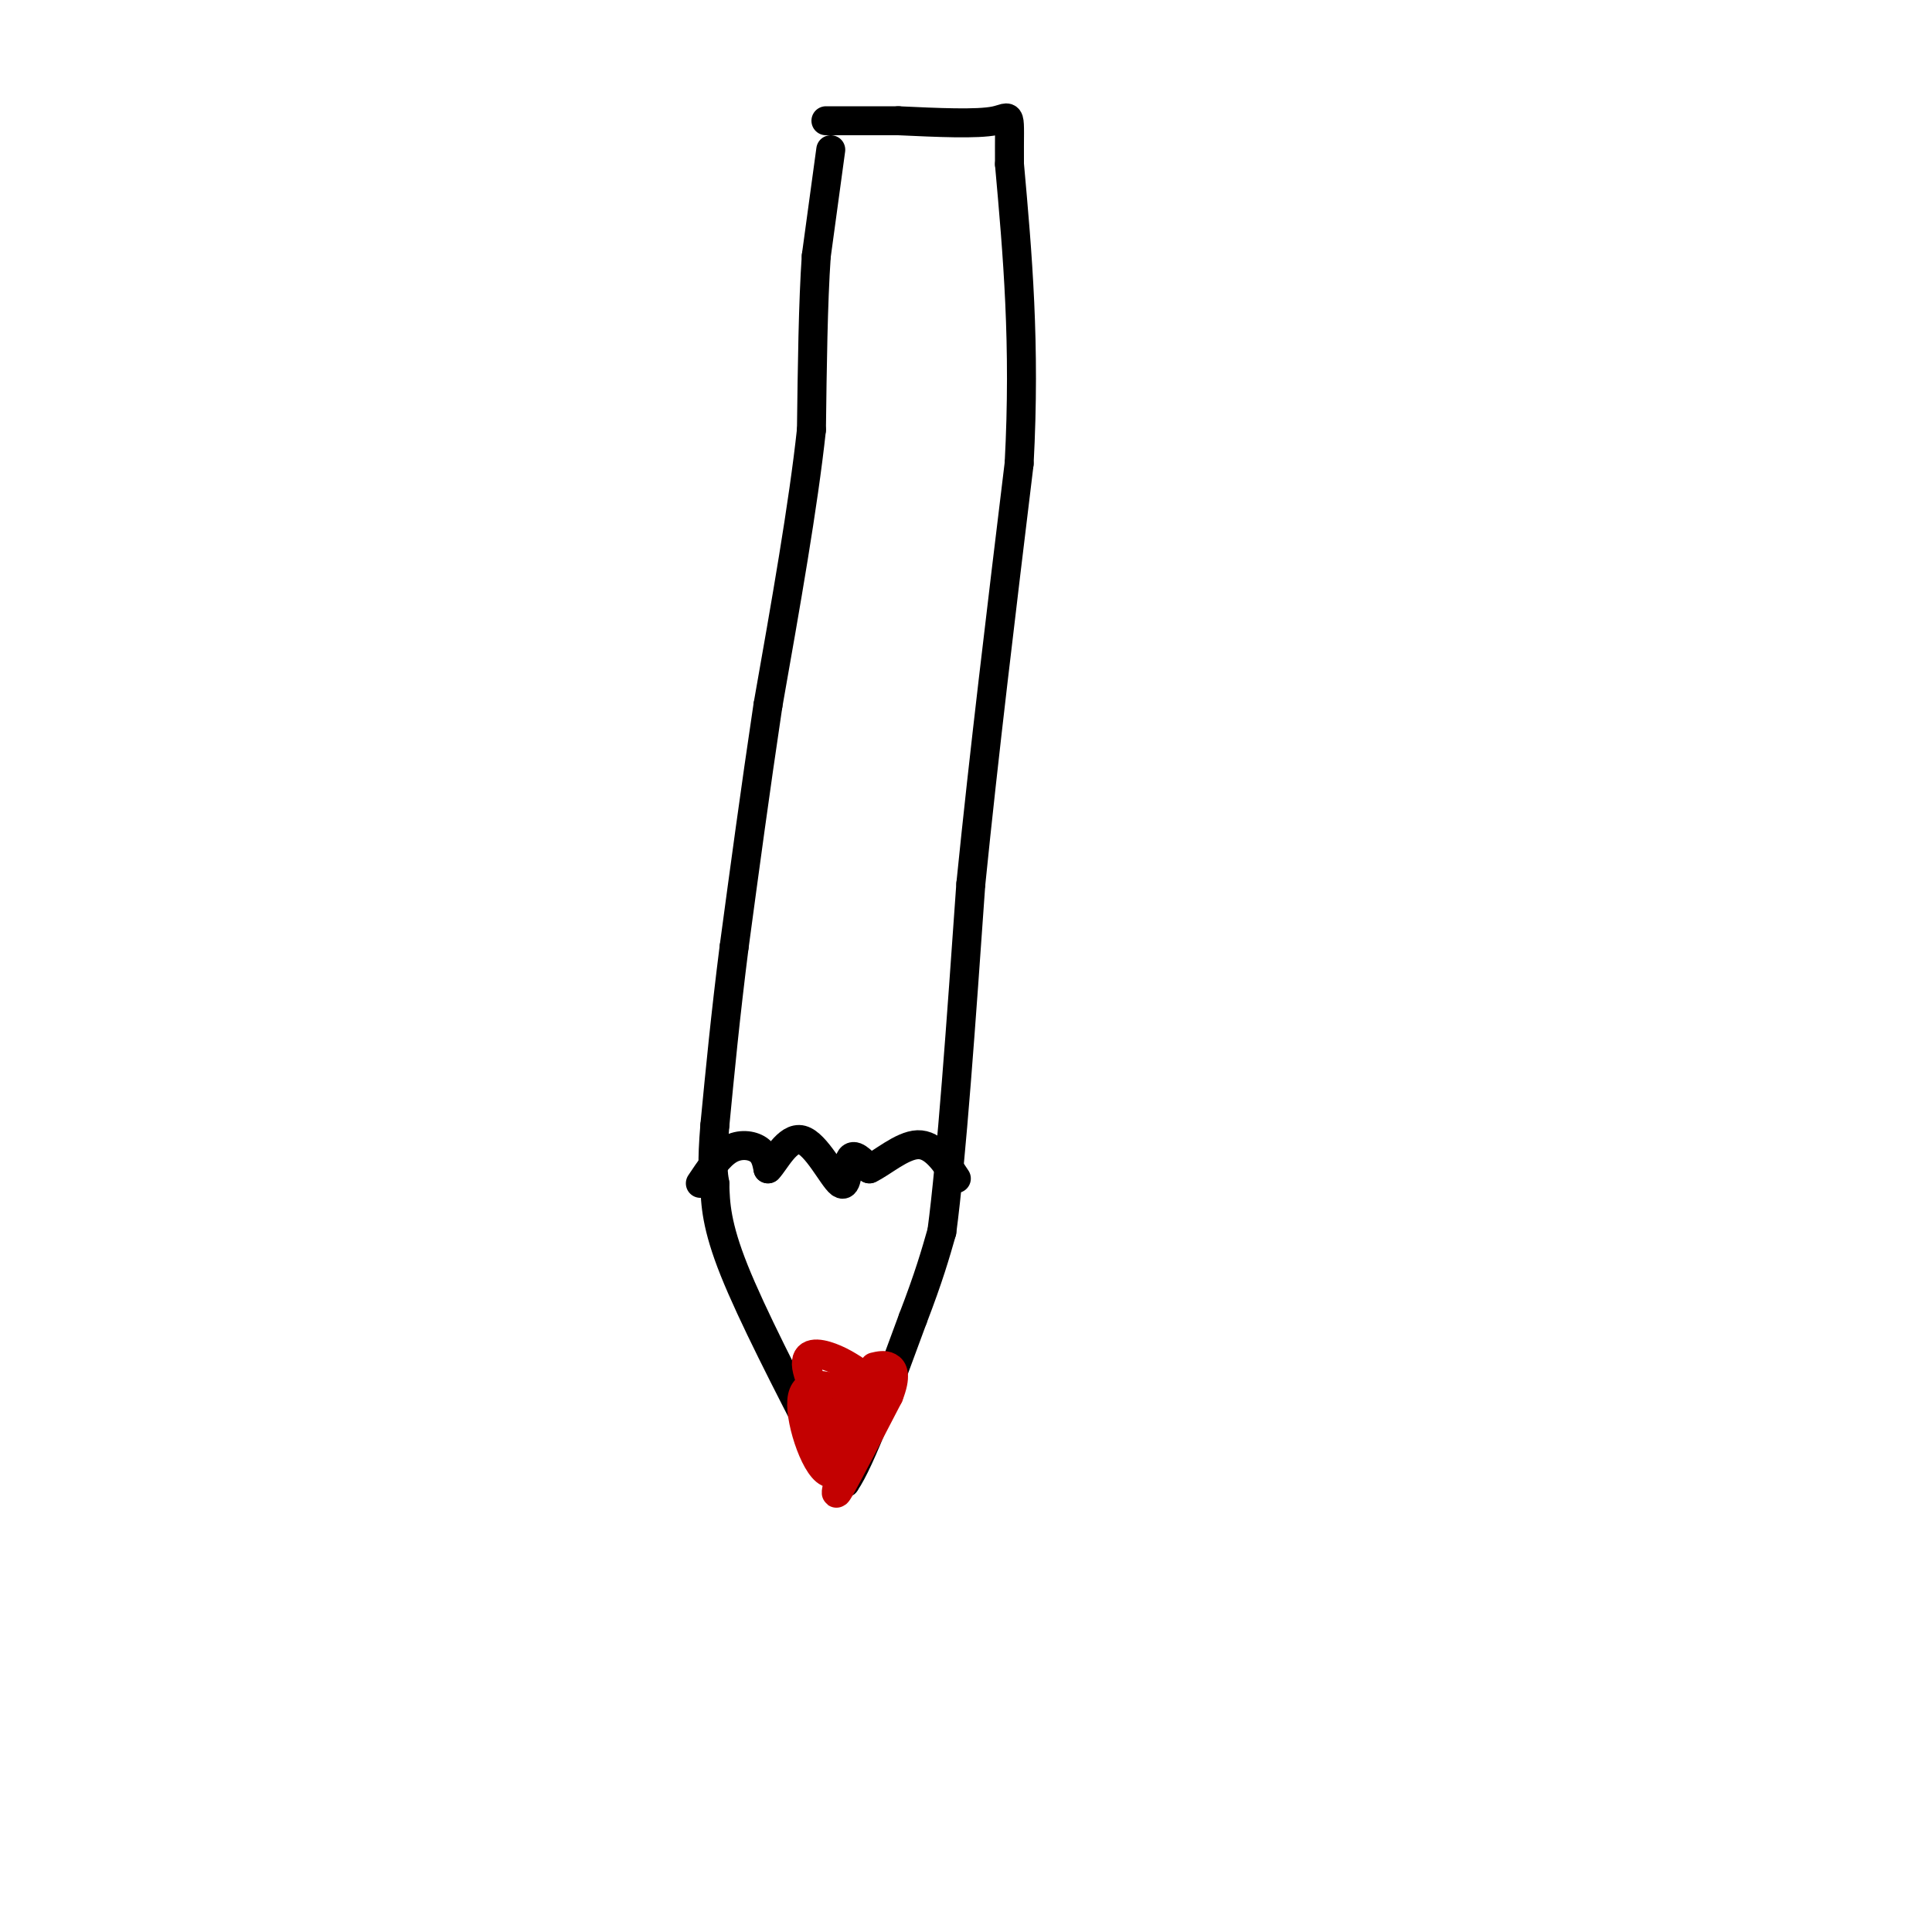 <svg viewBox='0 0 400 400' version='1.1' xmlns='http://www.w3.org/2000/svg' xmlns:xlink='http://www.w3.org/1999/xlink'><g fill='none' stroke='rgb(0,0,0)' stroke-width='6' stroke-linecap='round' stroke-linejoin='round'><path d='M172,31c0.000,0.000 -3.000,22.000 -3,22'/><path d='M169,53c-0.667,9.667 -0.833,22.833 -1,36'/><path d='M168,89c-1.667,15.500 -5.333,36.250 -9,57'/><path d='M159,146c-2.667,17.833 -4.833,33.917 -7,50'/><path d='M152,196c-1.833,14.500 -2.917,25.750 -4,37'/><path d='M148,233c-0.667,8.167 -0.333,10.083 0,12'/><path d='M148,245c0.089,4.222 0.311,8.778 4,18c3.689,9.222 10.844,23.111 18,37'/><path d='M170,300c3.833,7.333 4.417,7.167 5,7'/><path d='M175,307c3.167,-4.500 8.583,-19.250 14,-34'/><path d='M189,273c3.333,-8.667 4.667,-13.333 6,-18'/><path d='M195,255c2.000,-15.000 4.000,-43.500 6,-72'/><path d='M201,183c2.667,-26.500 6.333,-56.750 10,-87'/><path d='M211,96c1.333,-24.833 -0.333,-43.417 -2,-62'/><path d='M209,34c-0.089,-11.644 0.689,-9.756 -3,-9c-3.689,0.756 -11.844,0.378 -20,0'/><path d='M186,25c-5.833,0.000 -10.417,0.000 -15,0'/><path d='M145,245c1.911,-2.867 3.822,-5.733 6,-7c2.178,-1.267 4.622,-0.933 6,0c1.378,0.933 1.689,2.467 2,4'/><path d='M159,242c1.429,-1.372 4.002,-6.801 7,-6c2.998,0.801 6.423,7.831 8,9c1.577,1.169 1.308,-3.523 2,-5c0.692,-1.477 2.346,0.262 4,2'/><path d='M180,242c2.489,-1.111 6.711,-4.889 10,-5c3.289,-0.111 5.644,3.444 8,7'/></g>
<g fill='none' stroke='rgb(195,1,1)' stroke-width='6' stroke-linecap='round' stroke-linejoin='round'><path d='M172,297c-2.000,-3.000 -4.000,-6.000 -4,-7c0.000,-1.000 2.000,0.000 4,1'/><path d='M172,291c0.844,2.556 0.956,8.444 1,10c0.044,1.556 0.022,-1.222 0,-4'/><path d='M173,297c-1.571,-3.619 -5.500,-10.667 -6,-14c-0.500,-3.333 2.429,-2.952 5,-2c2.571,0.952 4.786,2.476 7,4'/><path d='M179,285c0.000,4.000 -3.500,12.000 -7,20'/><path d='M172,305c-2.822,-0.133 -6.378,-10.467 -6,-15c0.378,-4.533 4.689,-3.267 9,-2'/><path d='M175,288c1.333,2.333 0.167,9.167 -1,16'/><path d='M174,304c-0.600,4.222 -1.600,6.778 0,4c1.600,-2.778 5.800,-10.889 10,-19'/><path d='M184,289c1.689,-4.289 0.911,-5.511 0,-6c-0.911,-0.489 -1.956,-0.244 -3,0'/></g>
</svg>